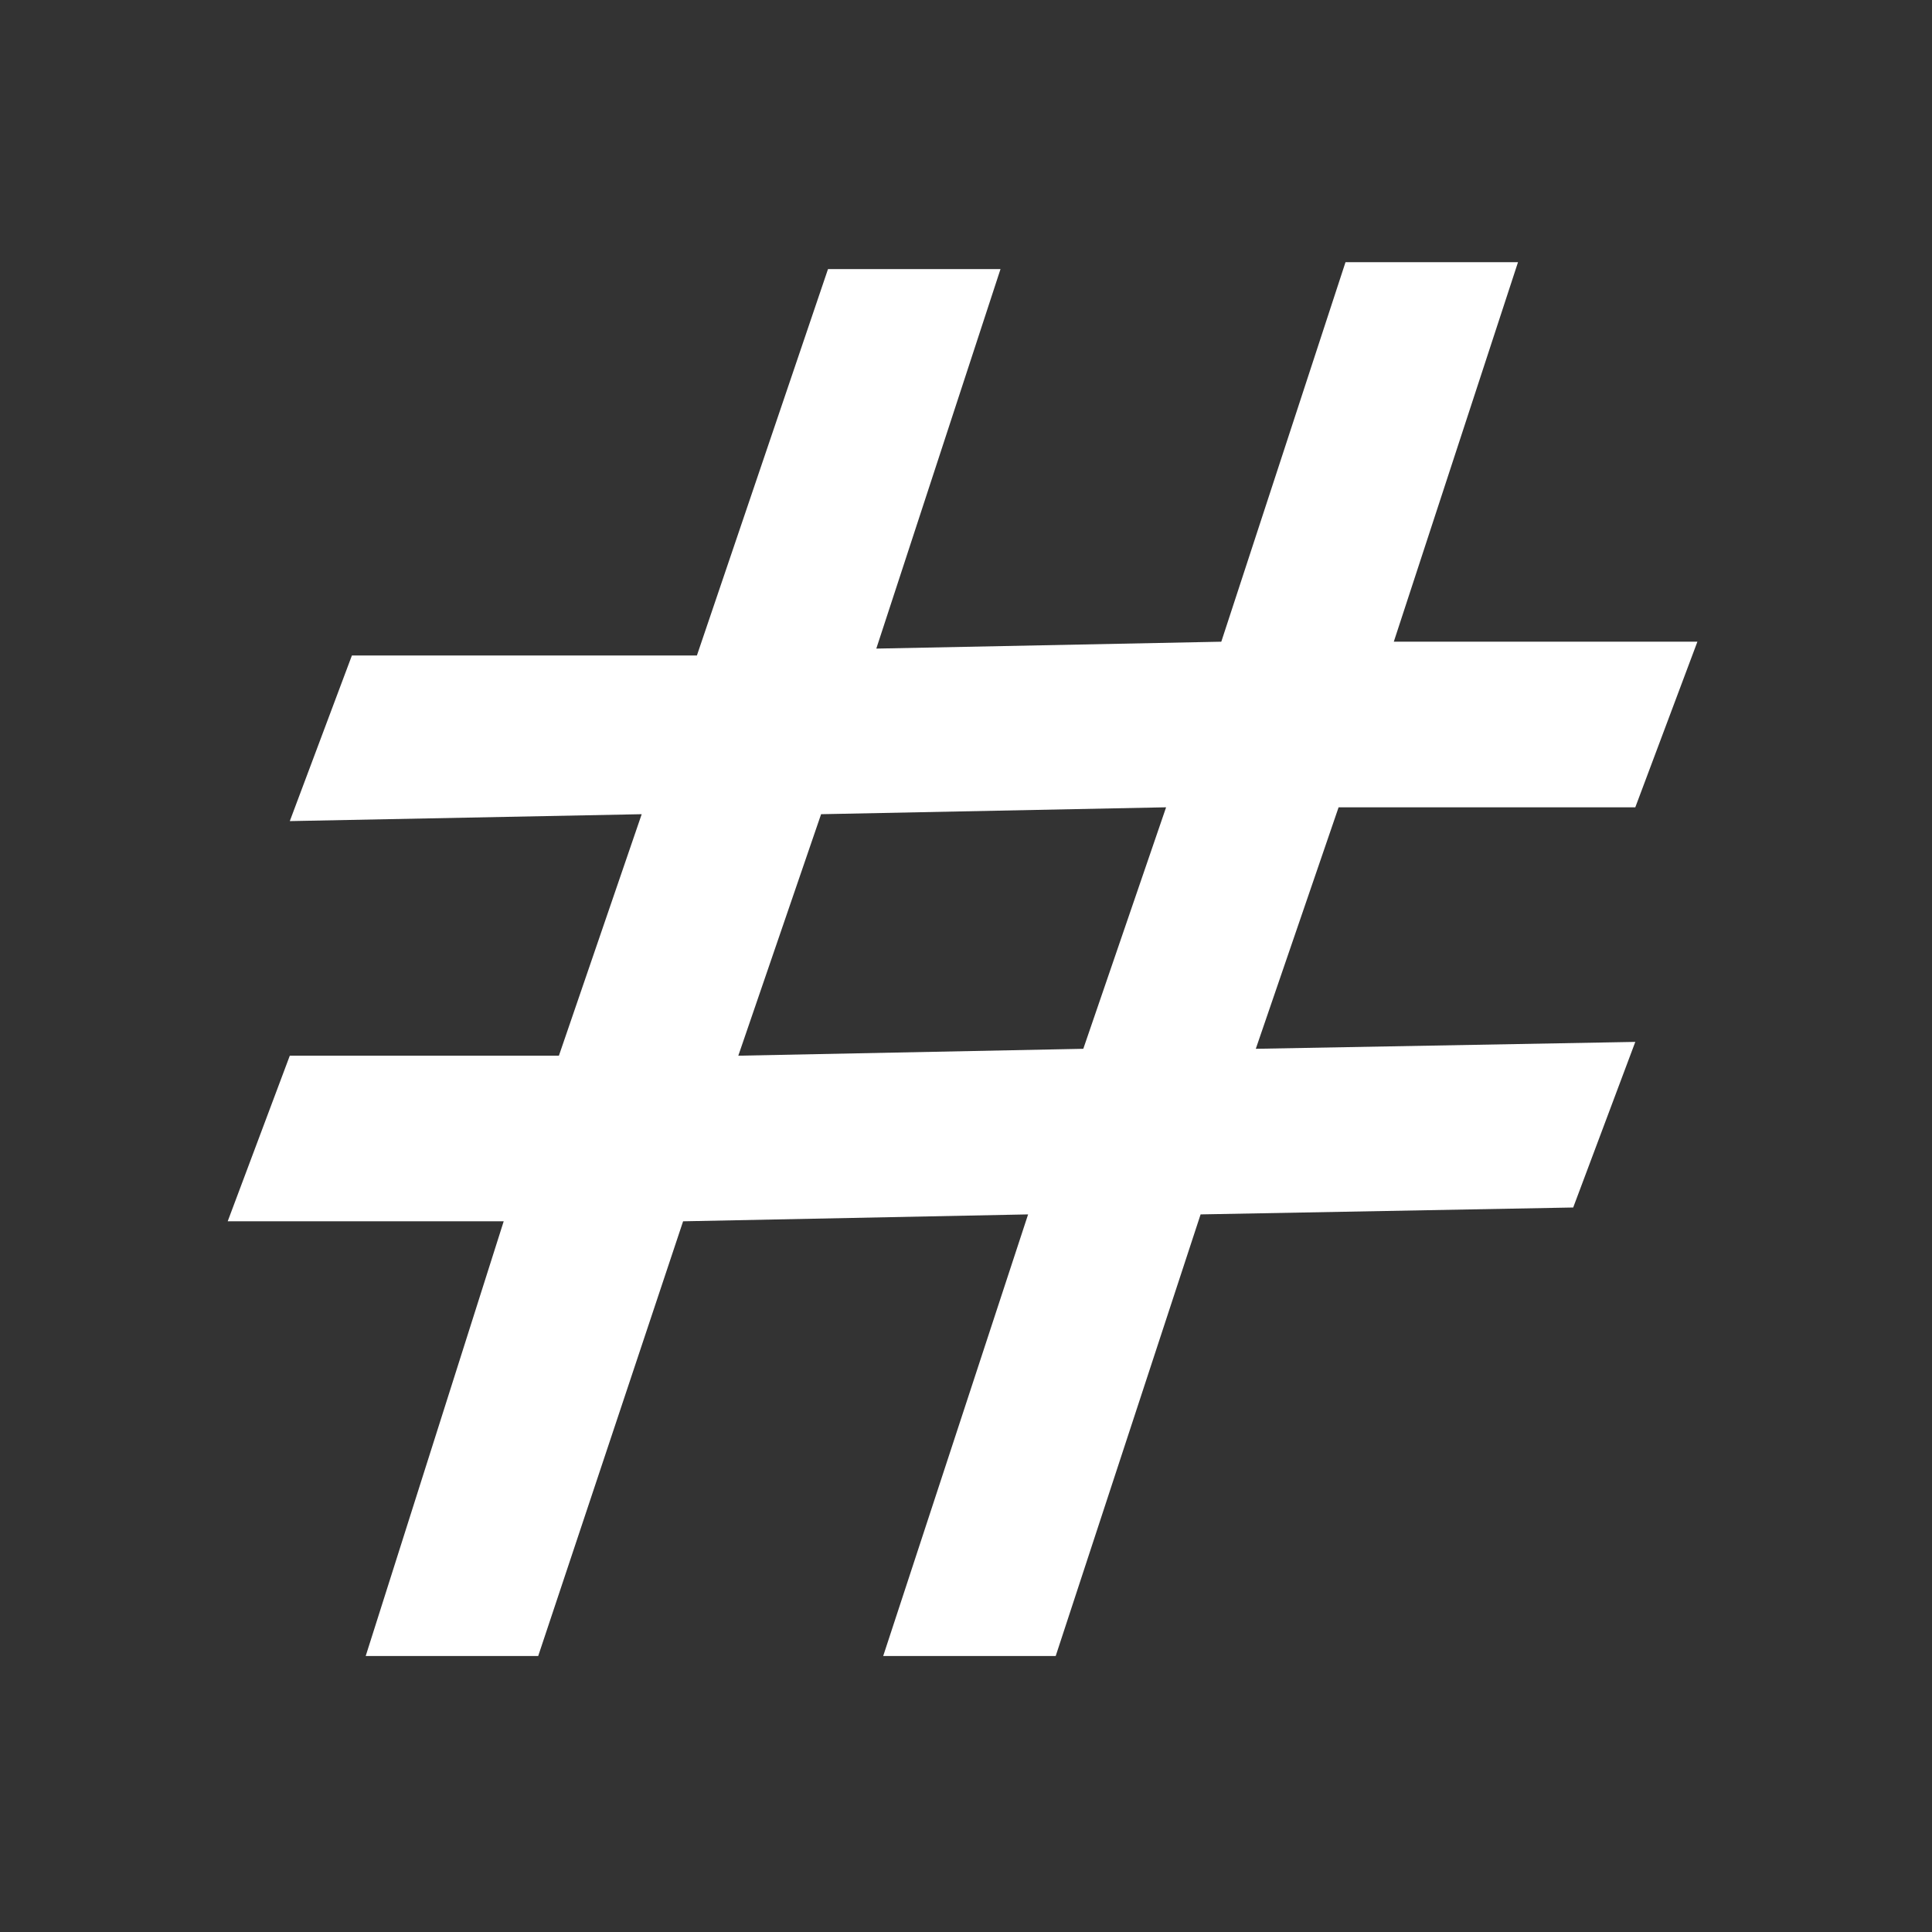 <?xml version="1.0" encoding="utf-8"?>
<!-- Generator: Adobe Illustrator 25.1.0, SVG Export Plug-In . SVG Version: 6.00 Build 0)  -->
<svg version="1.1" id="Capa_1" xmlns="http://www.w3.org/2000/svg" xmlns:xlink="http://www.w3.org/1999/xlink" x="0px" y="0px"
	 viewBox="0 0 28 28" style="enable-background:new 0 0 28 28;" xml:space="preserve">
<rect x="0" y="0" width="28" height="28" fill="#333333" stroke="none"/>
<style type="text/css">
	.st0{fill:none;}
	.st1{fill:#FFFFFF;}
</style>
<g>
	<path id="Rectángulo_1363" class="st0" d="M14,0L14,0c7.7,0,14,6.3,14,14l0,0c0,7.7-6.3,14-14,14l0,0C6.3,28,0,21.7,0,14l0,0
		C0,6.3,6.3,0,14,0z"/>
	<path class="st1" d="M19.4,11.7l4.3,0l0.9-2.4l-4.4,0l1.8-5.5h-2.5l-1.8,5.5l-5,0.1l1.8-5.5H12l-1.9,5.6L5.1,9.5l-0.9,2.4l5.1-0.1
		l-1.2,3.5l-3.9,0l-0.9,2.4l4,0L5.3,24h2.5l2.1-6.3l5-0.1L12.8,24h2.5l2.1-6.4l5.4-0.1l0.9-2.4l-5.5,0.1L19.4,11.7z M10.7,15.3
		l1.2-3.5l5-0.1l-1.2,3.5L10.7,15.3z"/>
</g>
</svg>
